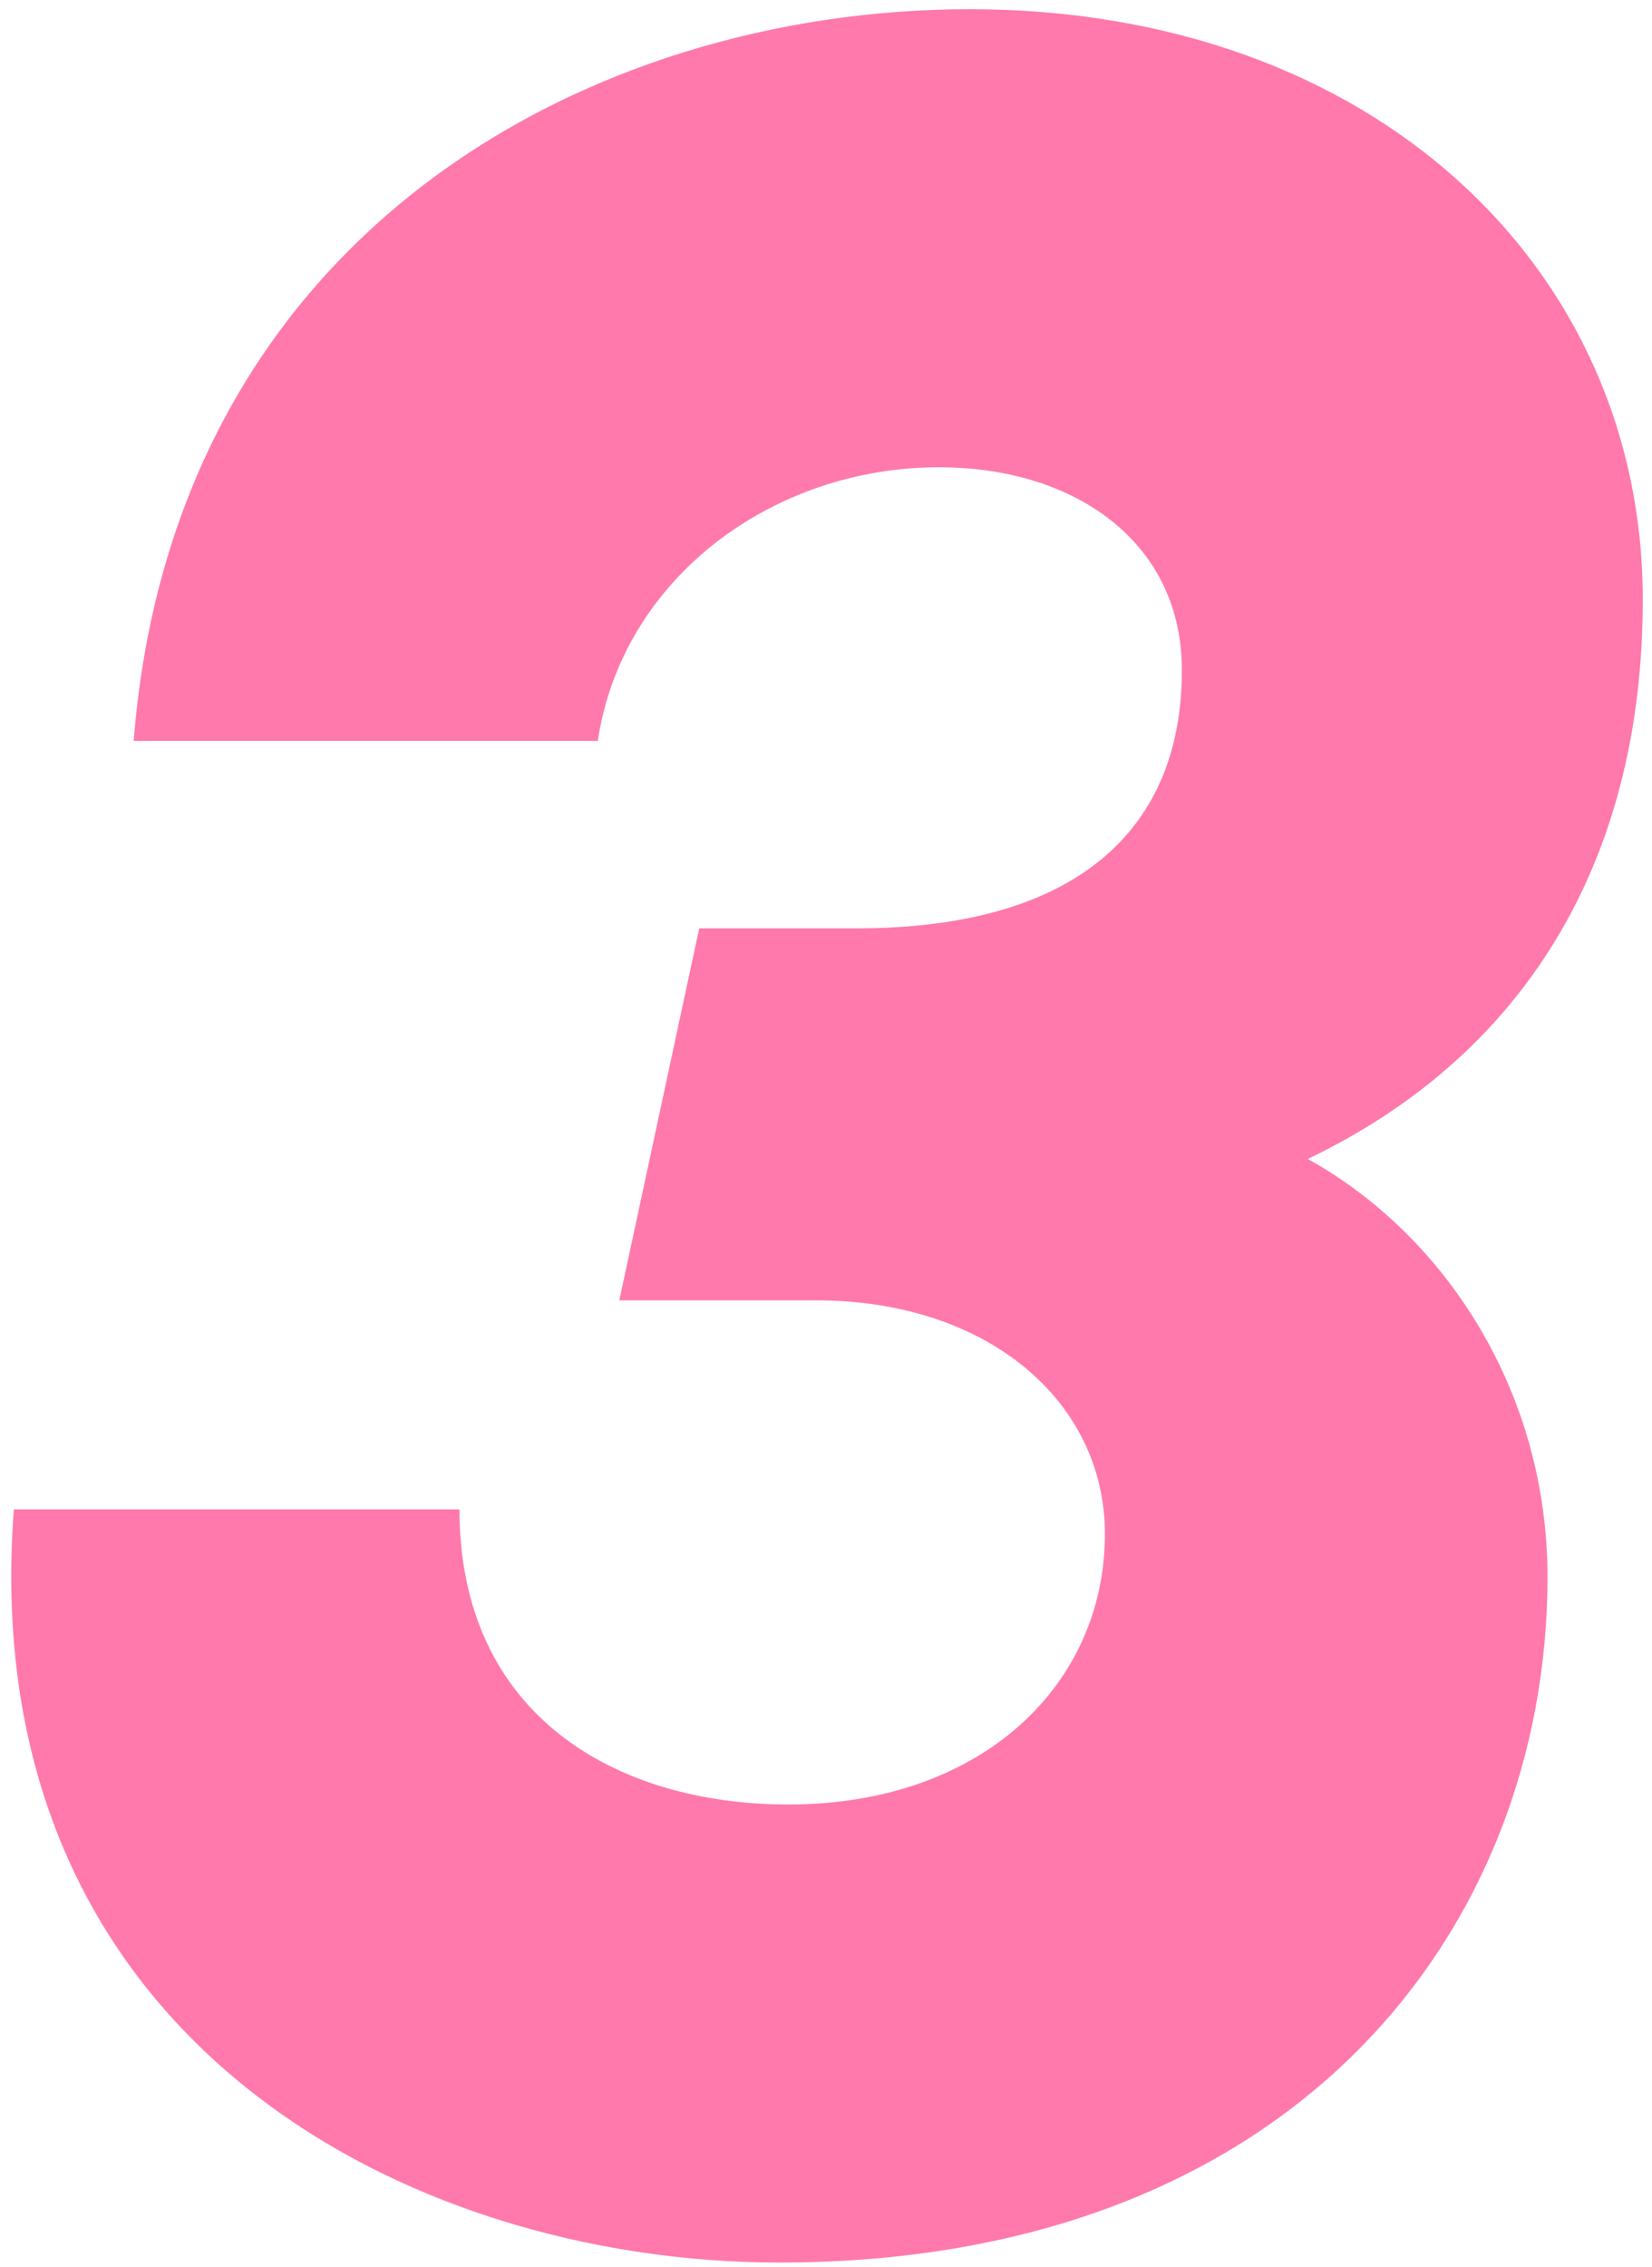 <?xml version="1.0" encoding="UTF-8"?> <svg xmlns="http://www.w3.org/2000/svg" width="86" height="118" viewBox="0 0 86 118" fill="none"> <path d="M40.56 117.76C67.44 117.76 80.56 100.32 80.56 82.08C80.56 72.48 75.28 64.32 68.08 60.32C79.12 55.04 85.52 45.12 85.52 31.2C85.52 13.92 71.44 0.48 50.48 0.48C30.64 0.48 9.04 12.16 6.96 38.56H31.12C32.4 30.08 40.24 24.32 48.88 24.32C55.92 24.32 61.36 28.16 61.52 34.56C61.68 42.72 56.56 48.32 44.56 48.32H36.4L32.24 67.68H42.48C51.44 67.68 57.52 72.96 57.52 79.84C57.52 87.68 51.12 93.92 41.04 93.92C32.08 93.92 23.92 89.28 23.92 78.56H0.72C-1.36 106.08 21.2 117.76 40.56 117.76Z" fill="#FF79AC"></path> </svg> 